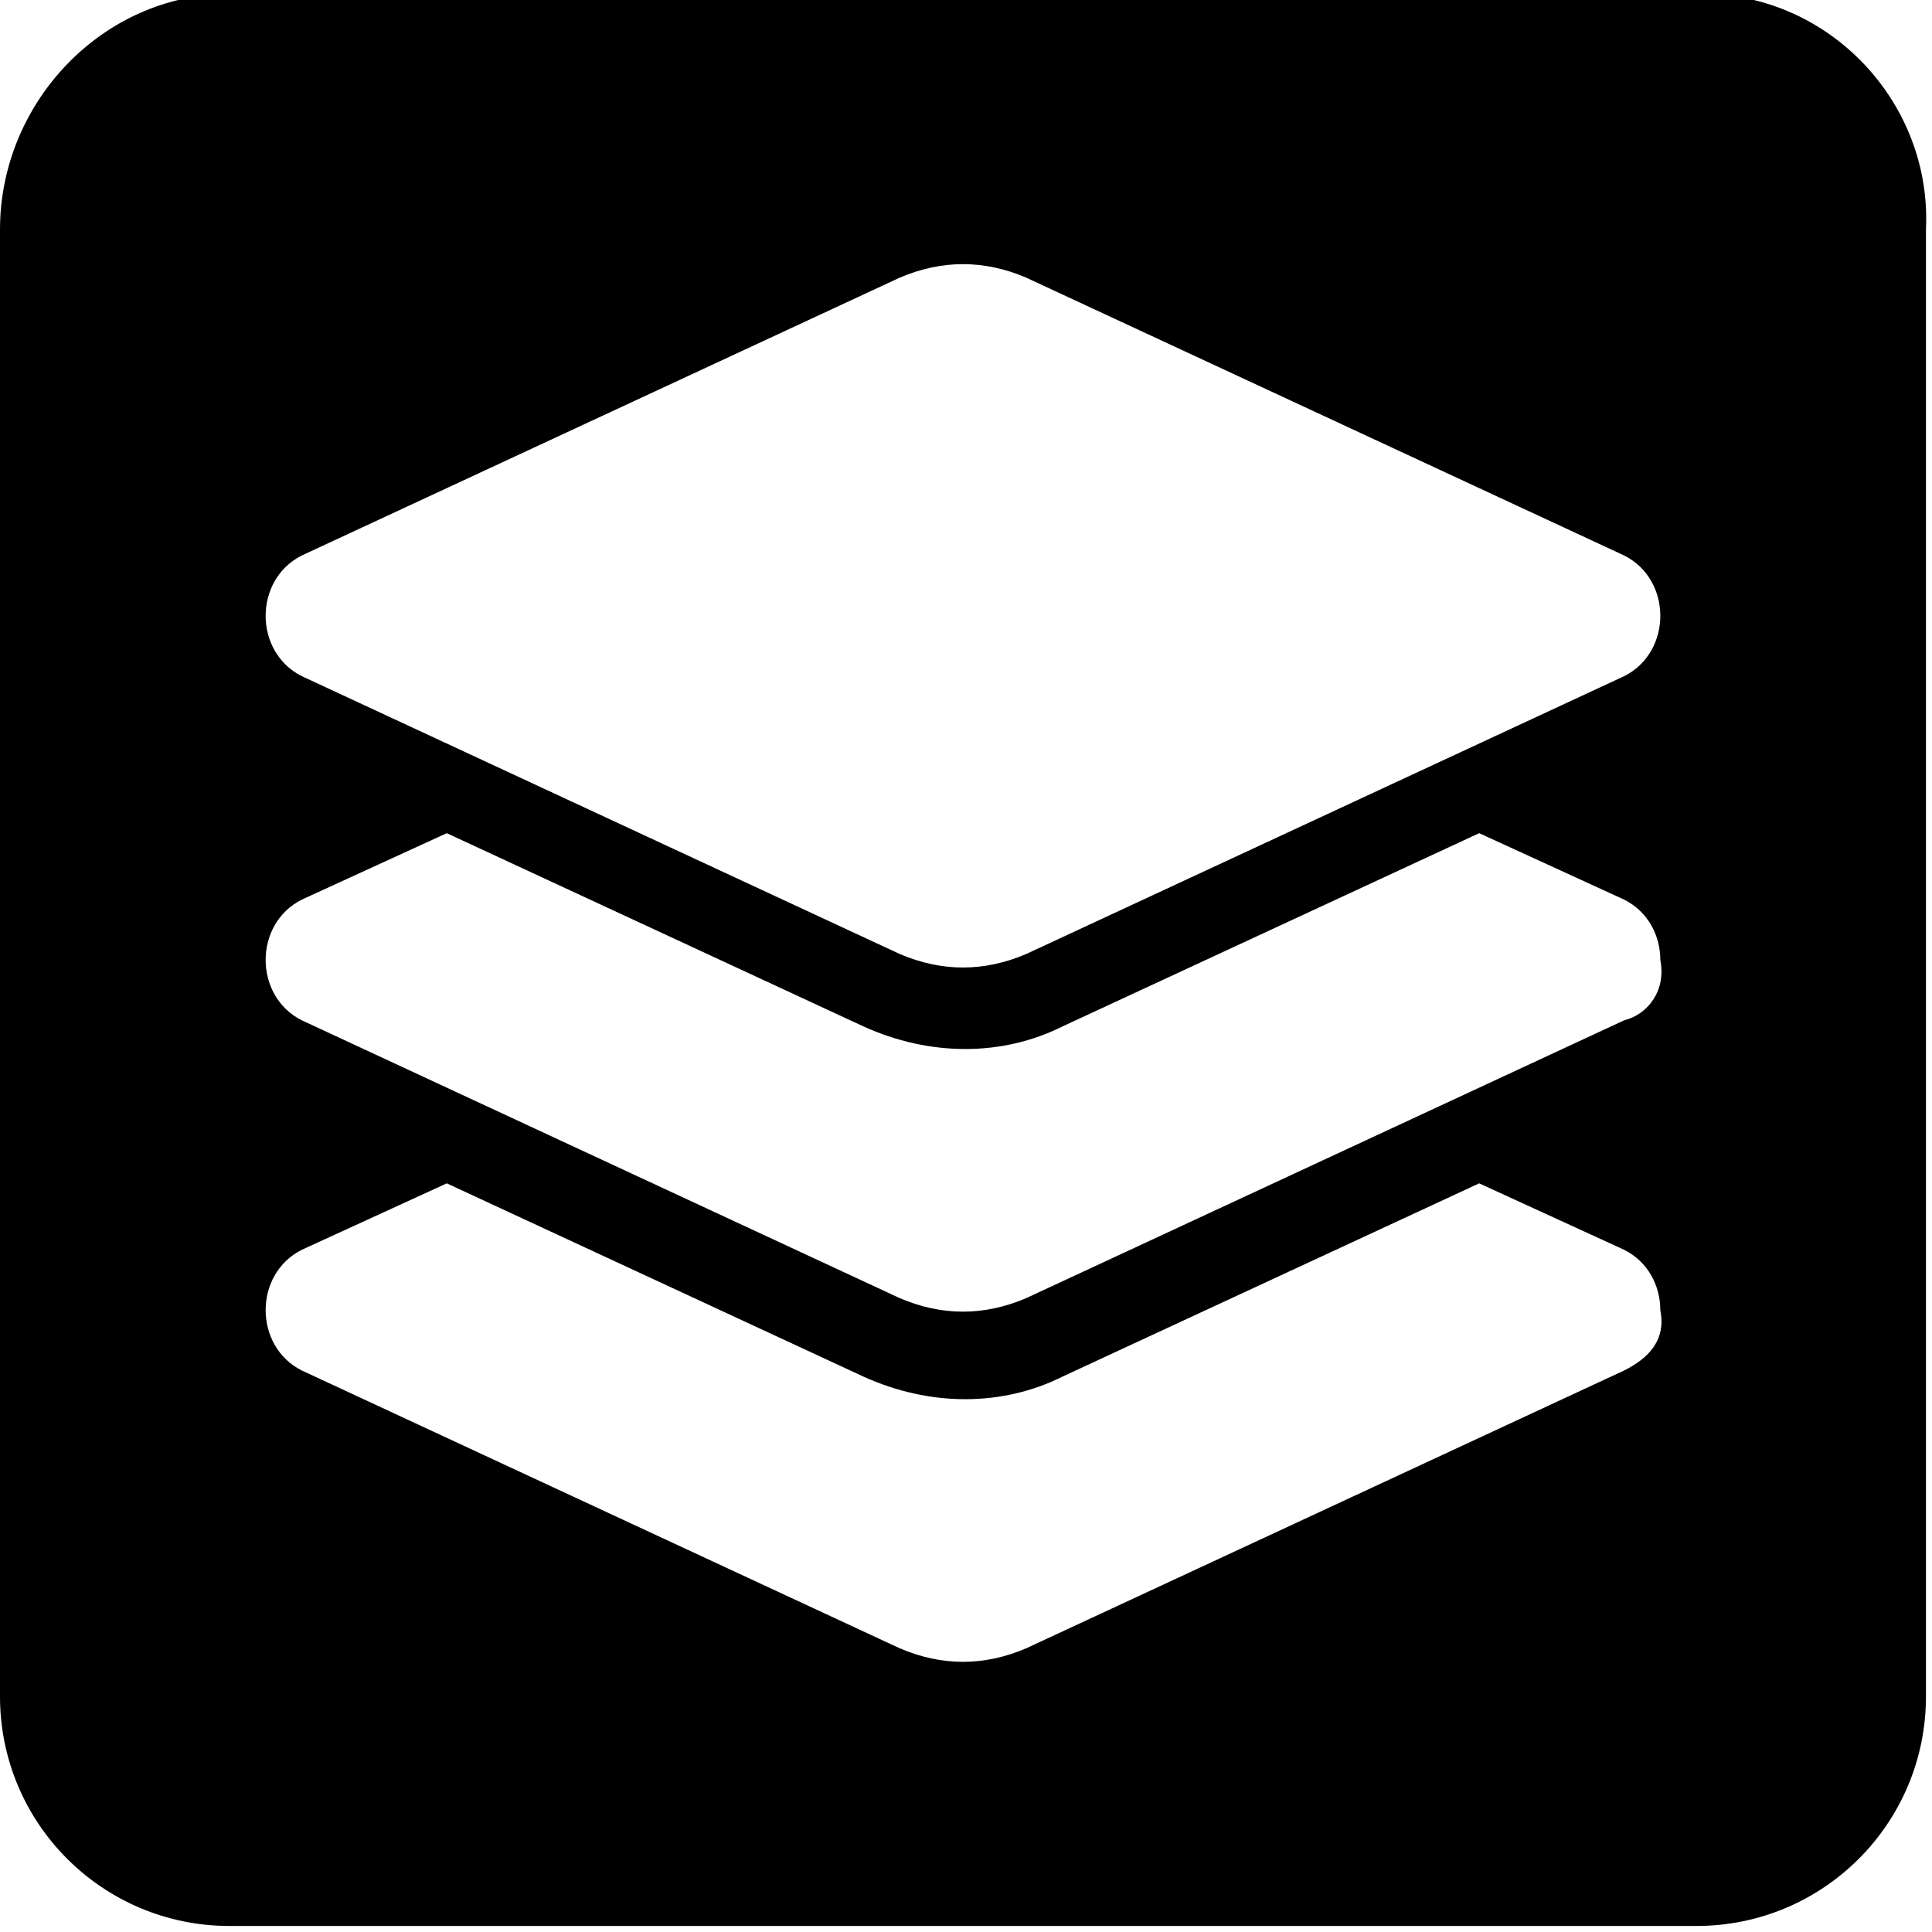 <?xml version="1.0" encoding="utf-8"?>
<!-- Generator: Adobe Illustrator 27.0.0, SVG Export Plug-In . SVG Version: 6.00 Build 0)  -->
<svg version="1.1" id="Layer_1" xmlns:serif="http://www.serif.com/"
	 xmlns="http://www.w3.org/2000/svg" xmlns:xlink="http://www.w3.org/1999/xlink" x="0px" y="0px" viewBox="0 0 32 32"
	 style="enable-background:new 0 0 32 32;" xml:space="preserve">
<style type="text/css">
	.st0{fill-rule:evenodd;clip-rule:evenodd;}
</style>
<path class="st0" d="M28.2-0.1H3.8C1.7-0.1,0,1.7,0,3.8v24.3c0,2.1,1.7,3.8,3.8,3.8h24.3c2.1,0,3.8-1.7,3.8-3.8V3.8
	C32,1.7,30.3-0.1,28.2-0.1z M26.9,22.7l-9.9,4.6c-0.7,0.3-1.4,0.3-2.1,0l-9.9-4.6c-0.4-0.2-0.6-0.6-0.6-1s0.2-0.8,0.6-1l2.4-1.1
	l6.9,3.2c1.1,0.5,2.3,0.5,3.3,0l6.9-3.2l2.4,1.1c0.4,0.2,0.6,0.6,0.6,1C27.6,22.2,27.3,22.5,26.9,22.7z M26.9,16.9l-9.9,4.6
	c-0.7,0.3-1.4,0.3-2.1,0l-9.9-4.6c-0.4-0.2-0.6-0.6-0.6-1s0.2-0.8,0.6-1l2.4-1.1l6.9,3.2c1.1,0.5,2.3,0.5,3.3,0l6.9-3.2l2.4,1.1
	c0.4,0.2,0.6,0.6,0.6,1C27.6,16.4,27.3,16.8,26.9,16.9z M26.9,11.2l-9.9,4.6c-0.7,0.3-1.4,0.3-2.1,0l-9.9-4.6
	c-0.4-0.2-0.6-0.6-0.6-1c0-0.4,0.2-0.8,0.6-1l9.9-4.6c0.7-0.3,1.4-0.3,2.1,0l9.9,4.6c0.4,0.2,0.6,0.6,0.6,1S27.3,11,26.9,11.2z"/>
</svg>
